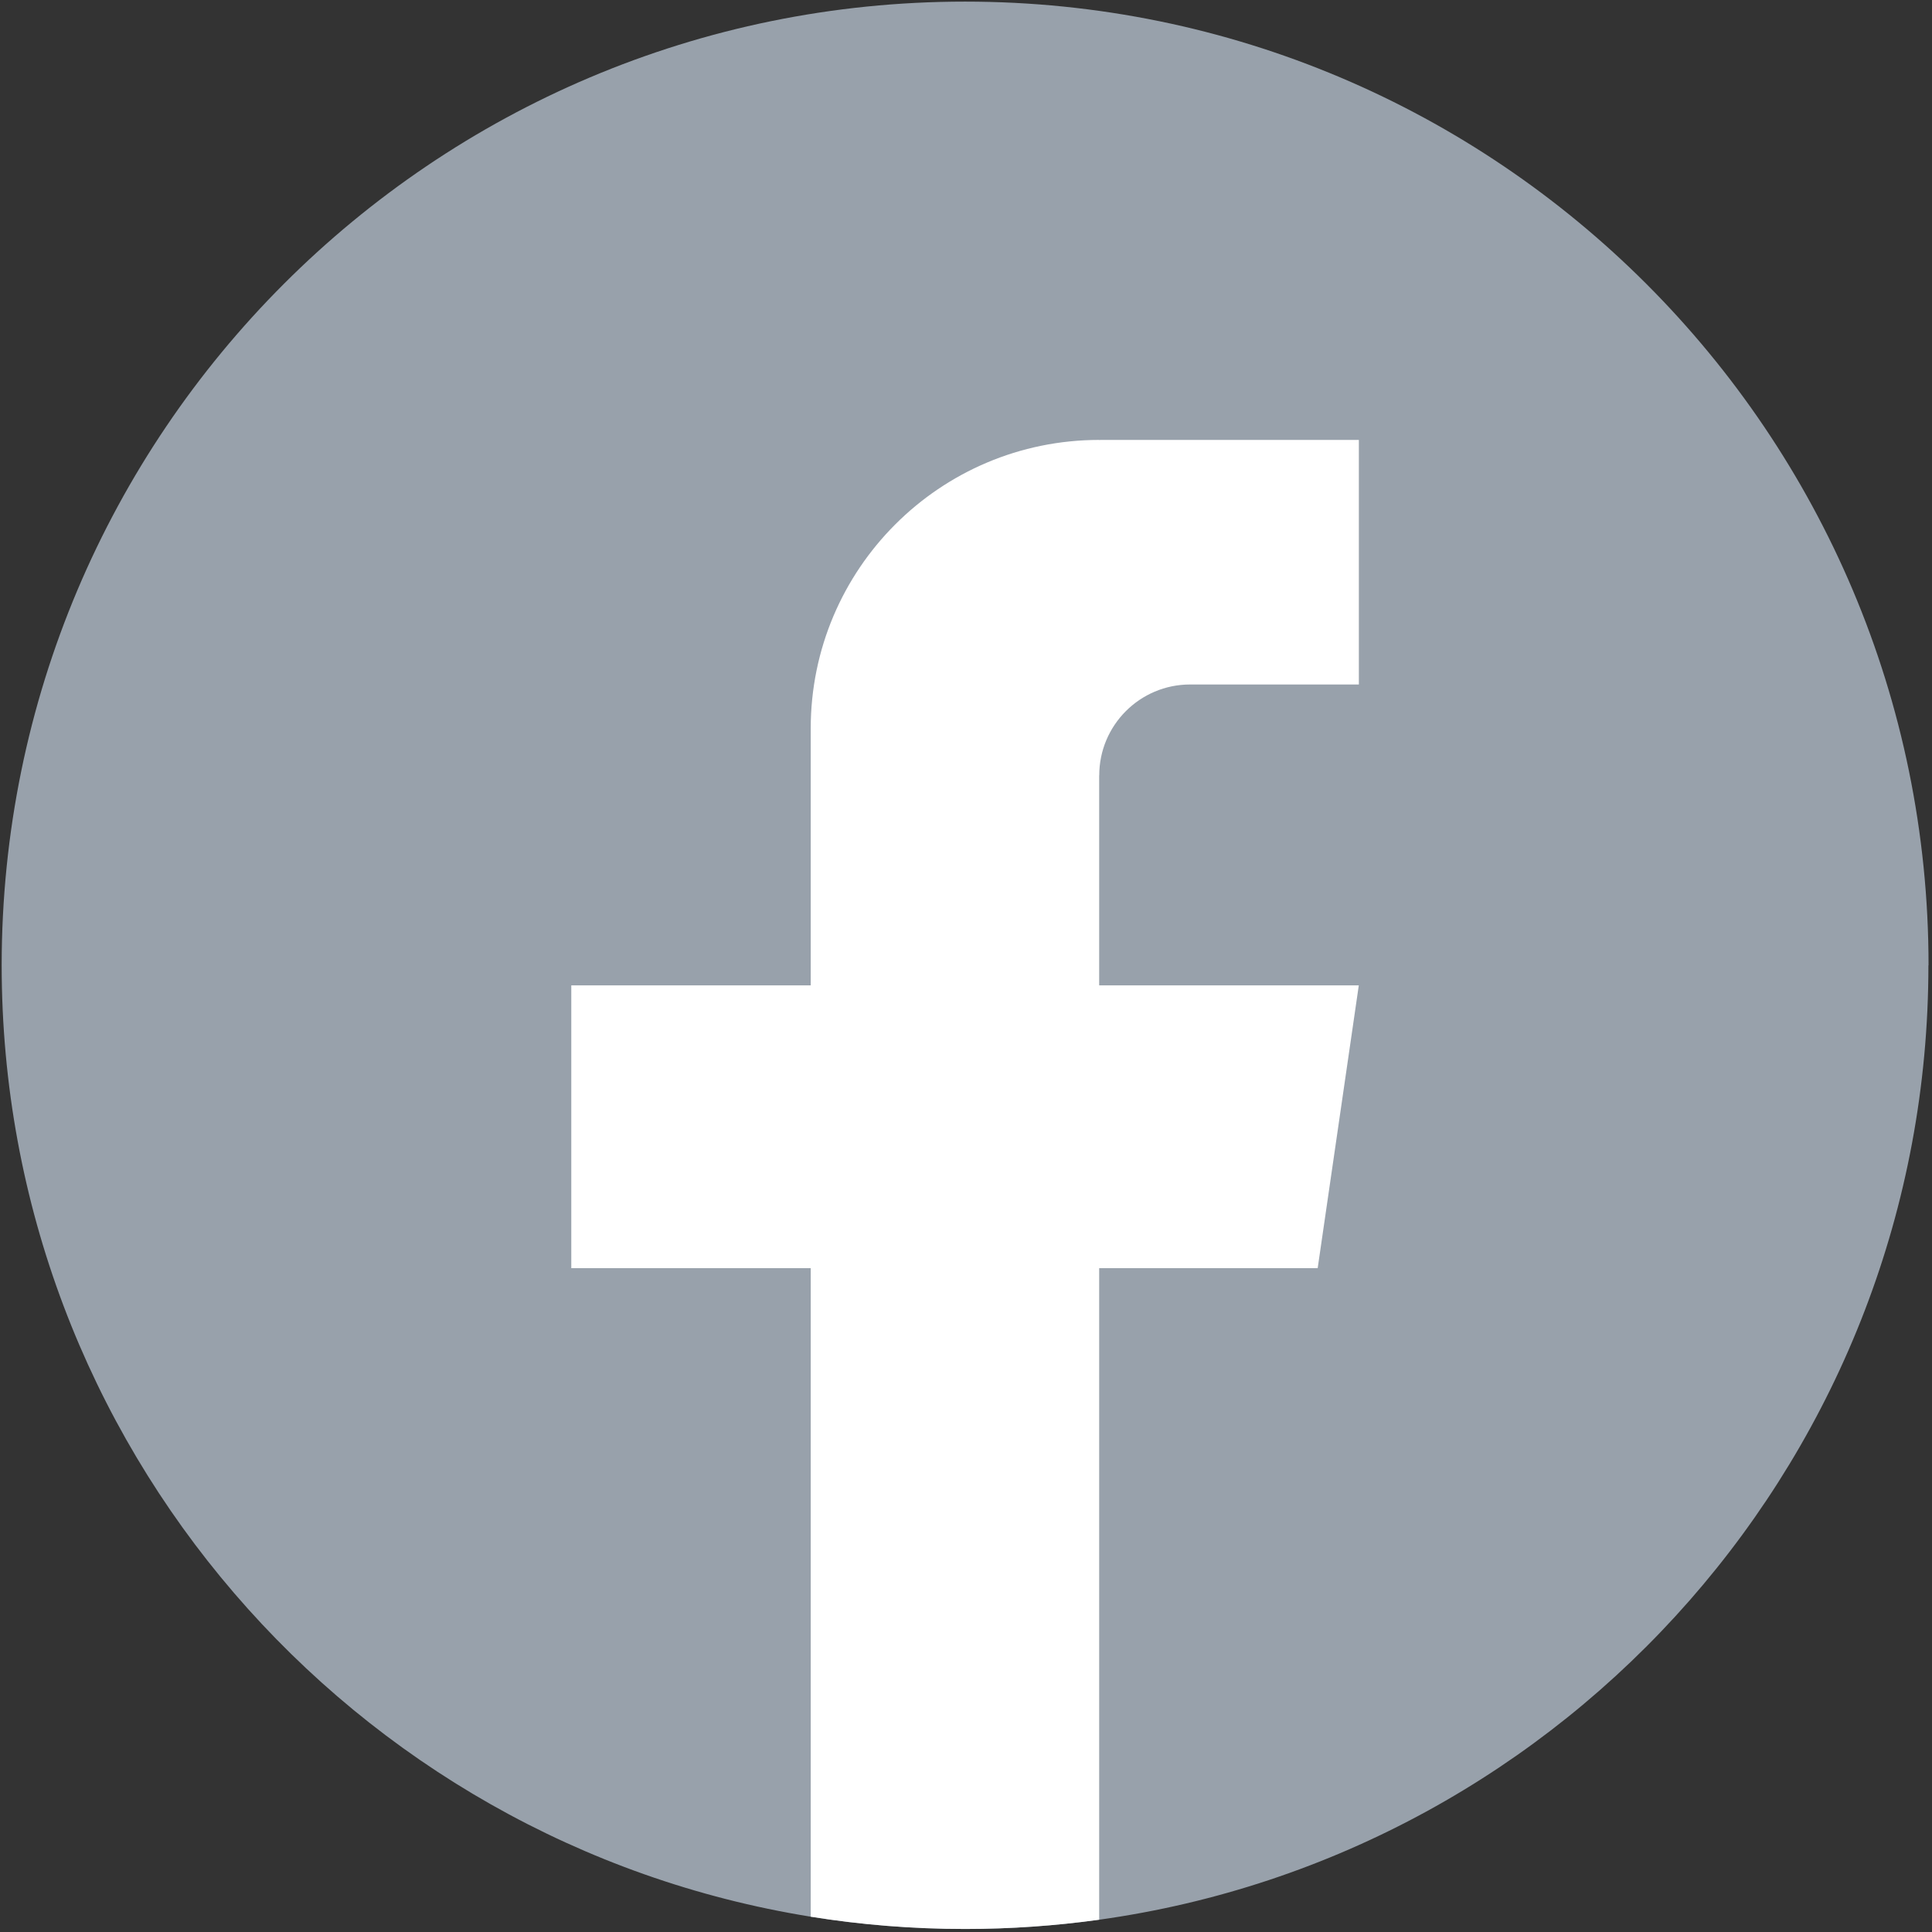 <?xml version="1.0" encoding="UTF-8"?> <svg xmlns="http://www.w3.org/2000/svg" width="158" height="158" viewBox="0 0 158 158" fill="none"><rect x="0" y="0" width="158" height="158" fill="#333333" stroke="none"/><path d="M157.706 78.945C157.706 118.749 128.209 151.656 89.891 156.996C86.308 157.493 82.642 157.753 78.921 157.753C74.626 157.753 70.408 157.41 66.301 156.748C28.788 150.706 0.137 118.169 0.137 78.945C0.137 35.419 35.413 0.132 78.927 0.132C122.44 0.132 157.717 35.419 157.717 78.945H157.706Z" fill="#98A1AB"></path><path d="M89.891 63.416V80.585H111.123L107.761 103.712H89.891V156.996C86.308 157.493 82.642 157.753 78.921 157.753C74.626 157.753 70.409 157.411 66.301 156.748V103.712H46.72L46.72 80.585H66.301V59.579C66.301 46.546 76.862 35.977 89.897 35.977V35.988C89.935 35.988 89.968 35.977 90.007 35.977H111.129V55.978H97.327C93.225 55.978 89.897 59.308 89.897 63.411L89.891 63.416Z" fill="white"></path></svg> 